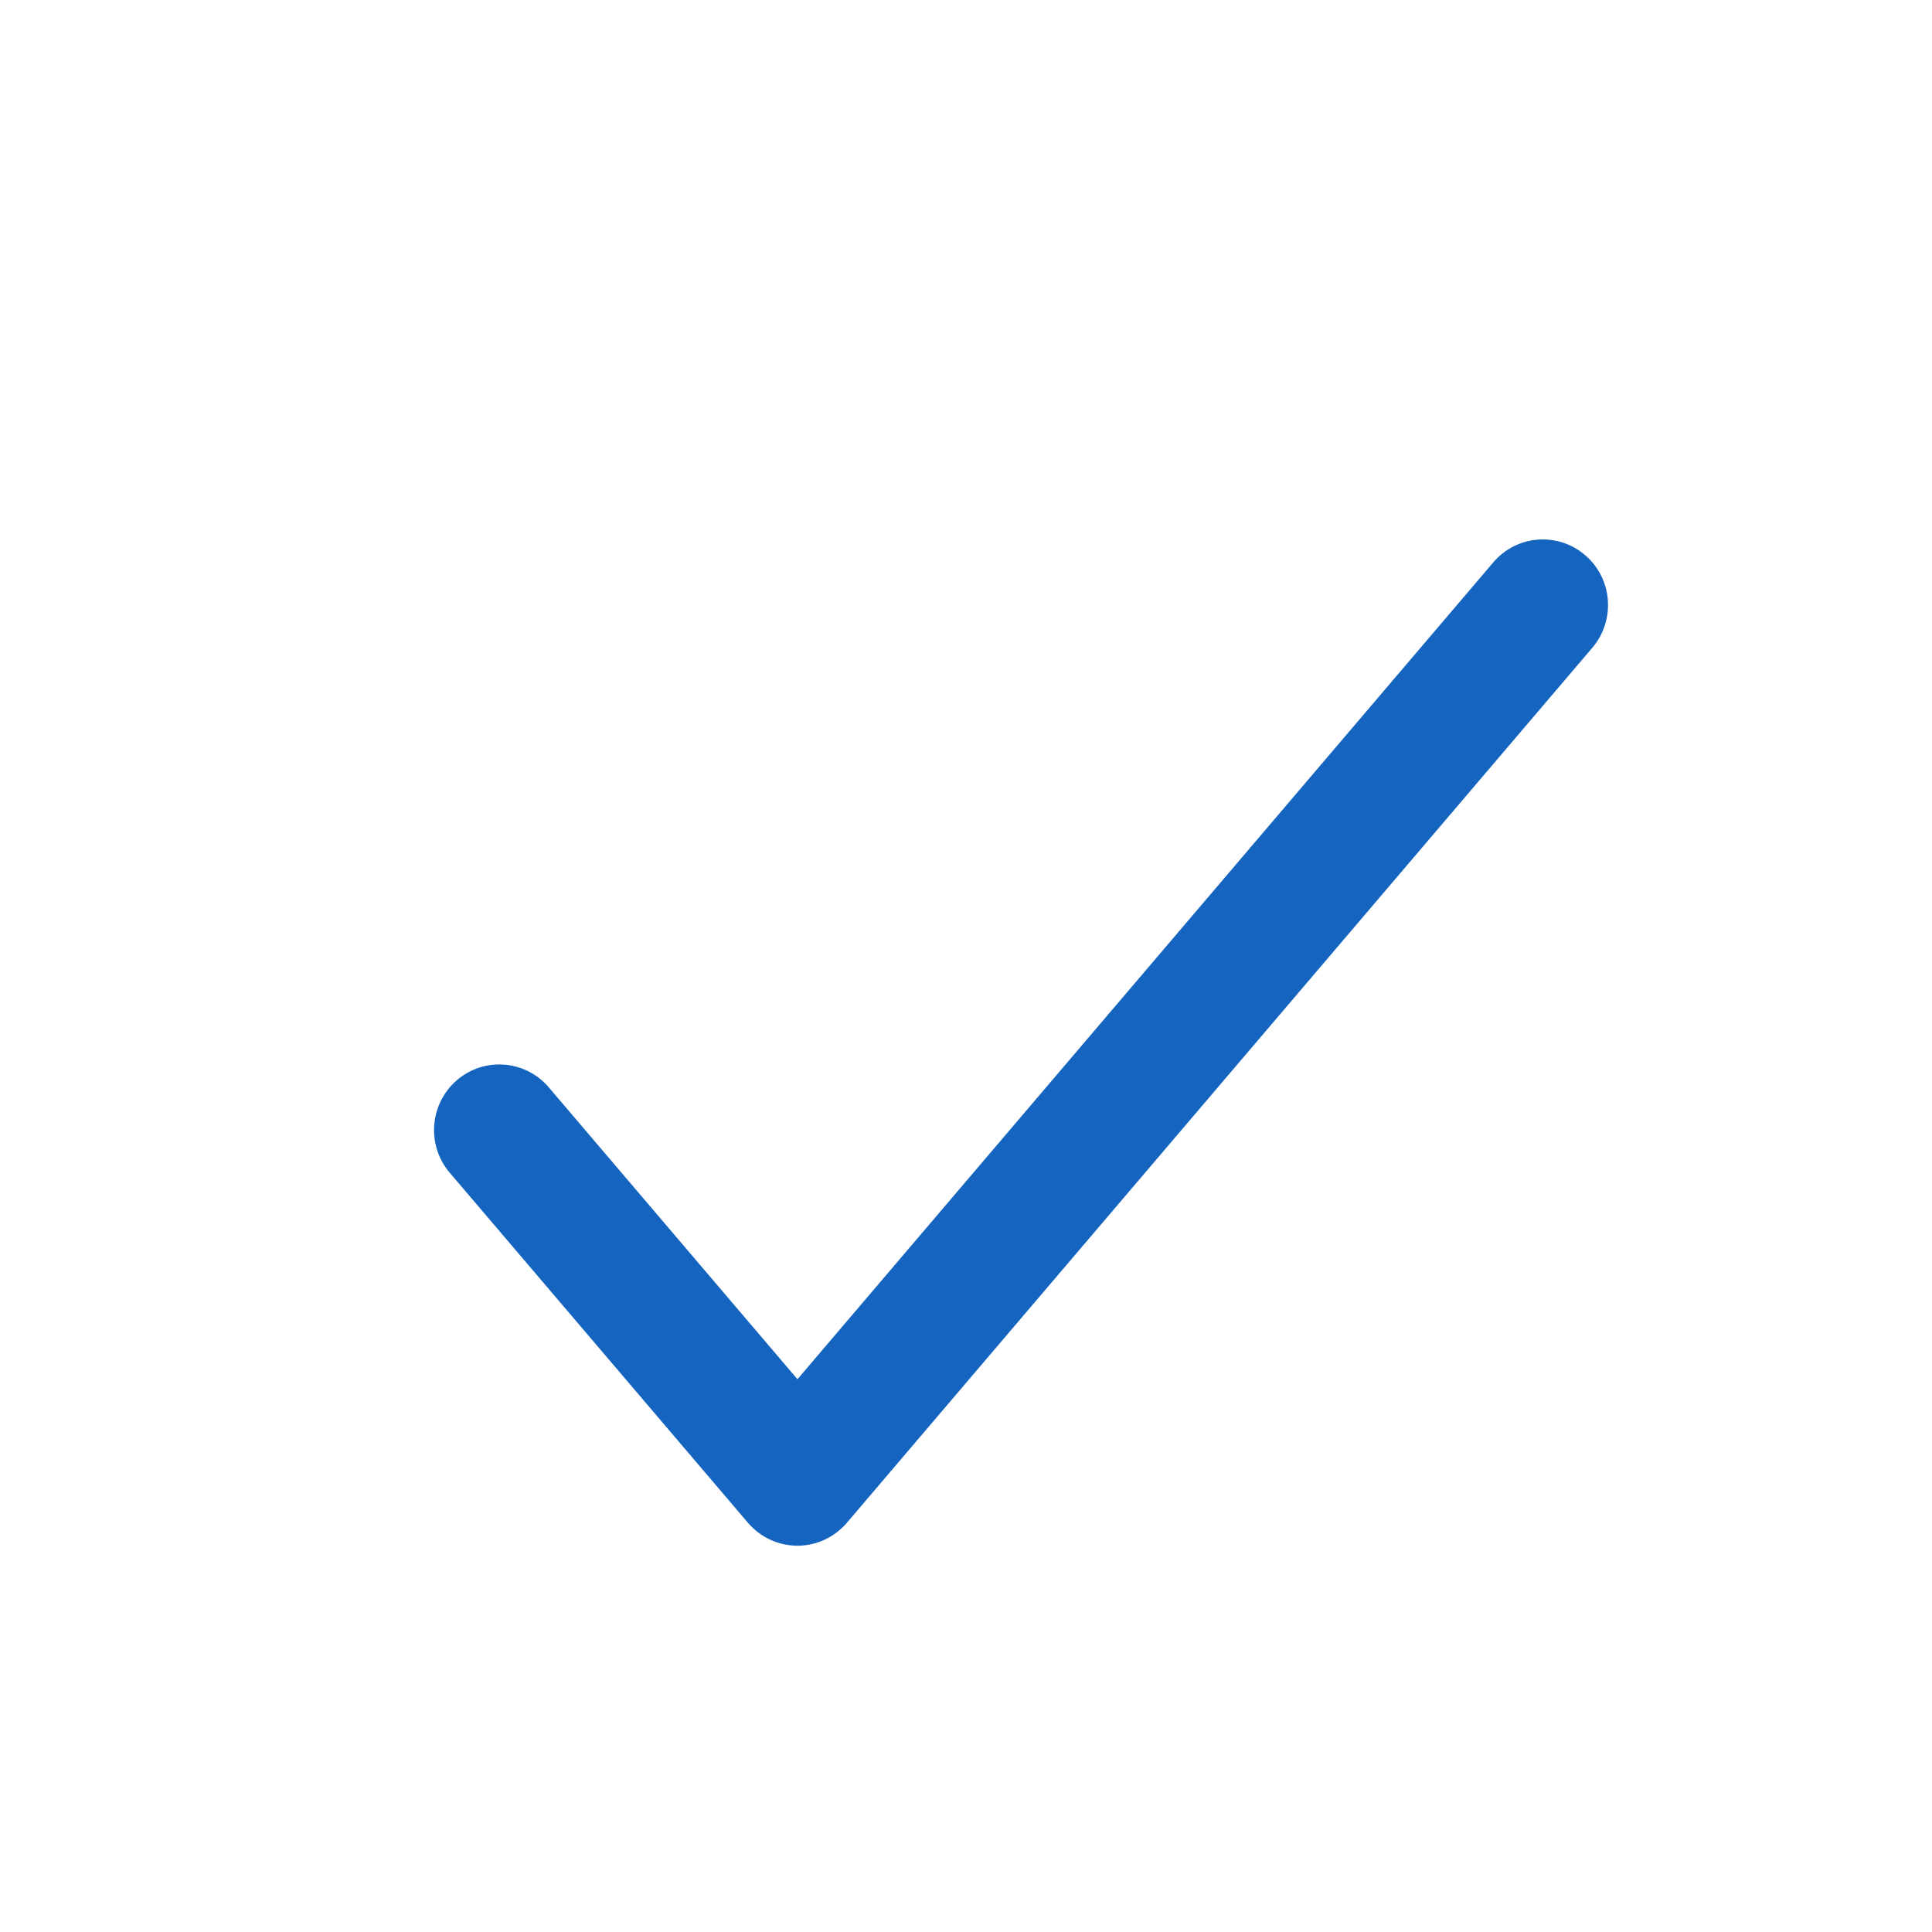 <svg width="17" height="17" viewBox="0 0 17 17" fill="none" xmlns="http://www.w3.org/2000/svg">
<g id="Approve / Correct / Selected">
<path id="Vector" fill-rule="evenodd" clip-rule="evenodd" d="M13.949 4.886C14.19 5.093 14.217 5.458 14.011 5.7L7.452 13.399C7.343 13.527 7.184 13.601 7.017 13.601C6.849 13.601 6.69 13.527 6.581 13.399L3.958 10.32C3.751 10.078 3.779 9.713 4.02 9.505C4.26 9.298 4.623 9.326 4.829 9.568L7.017 12.136L13.14 4.948C13.346 4.706 13.708 4.678 13.949 4.886Z" fill="#1565C0"/>
</g>
</svg>
